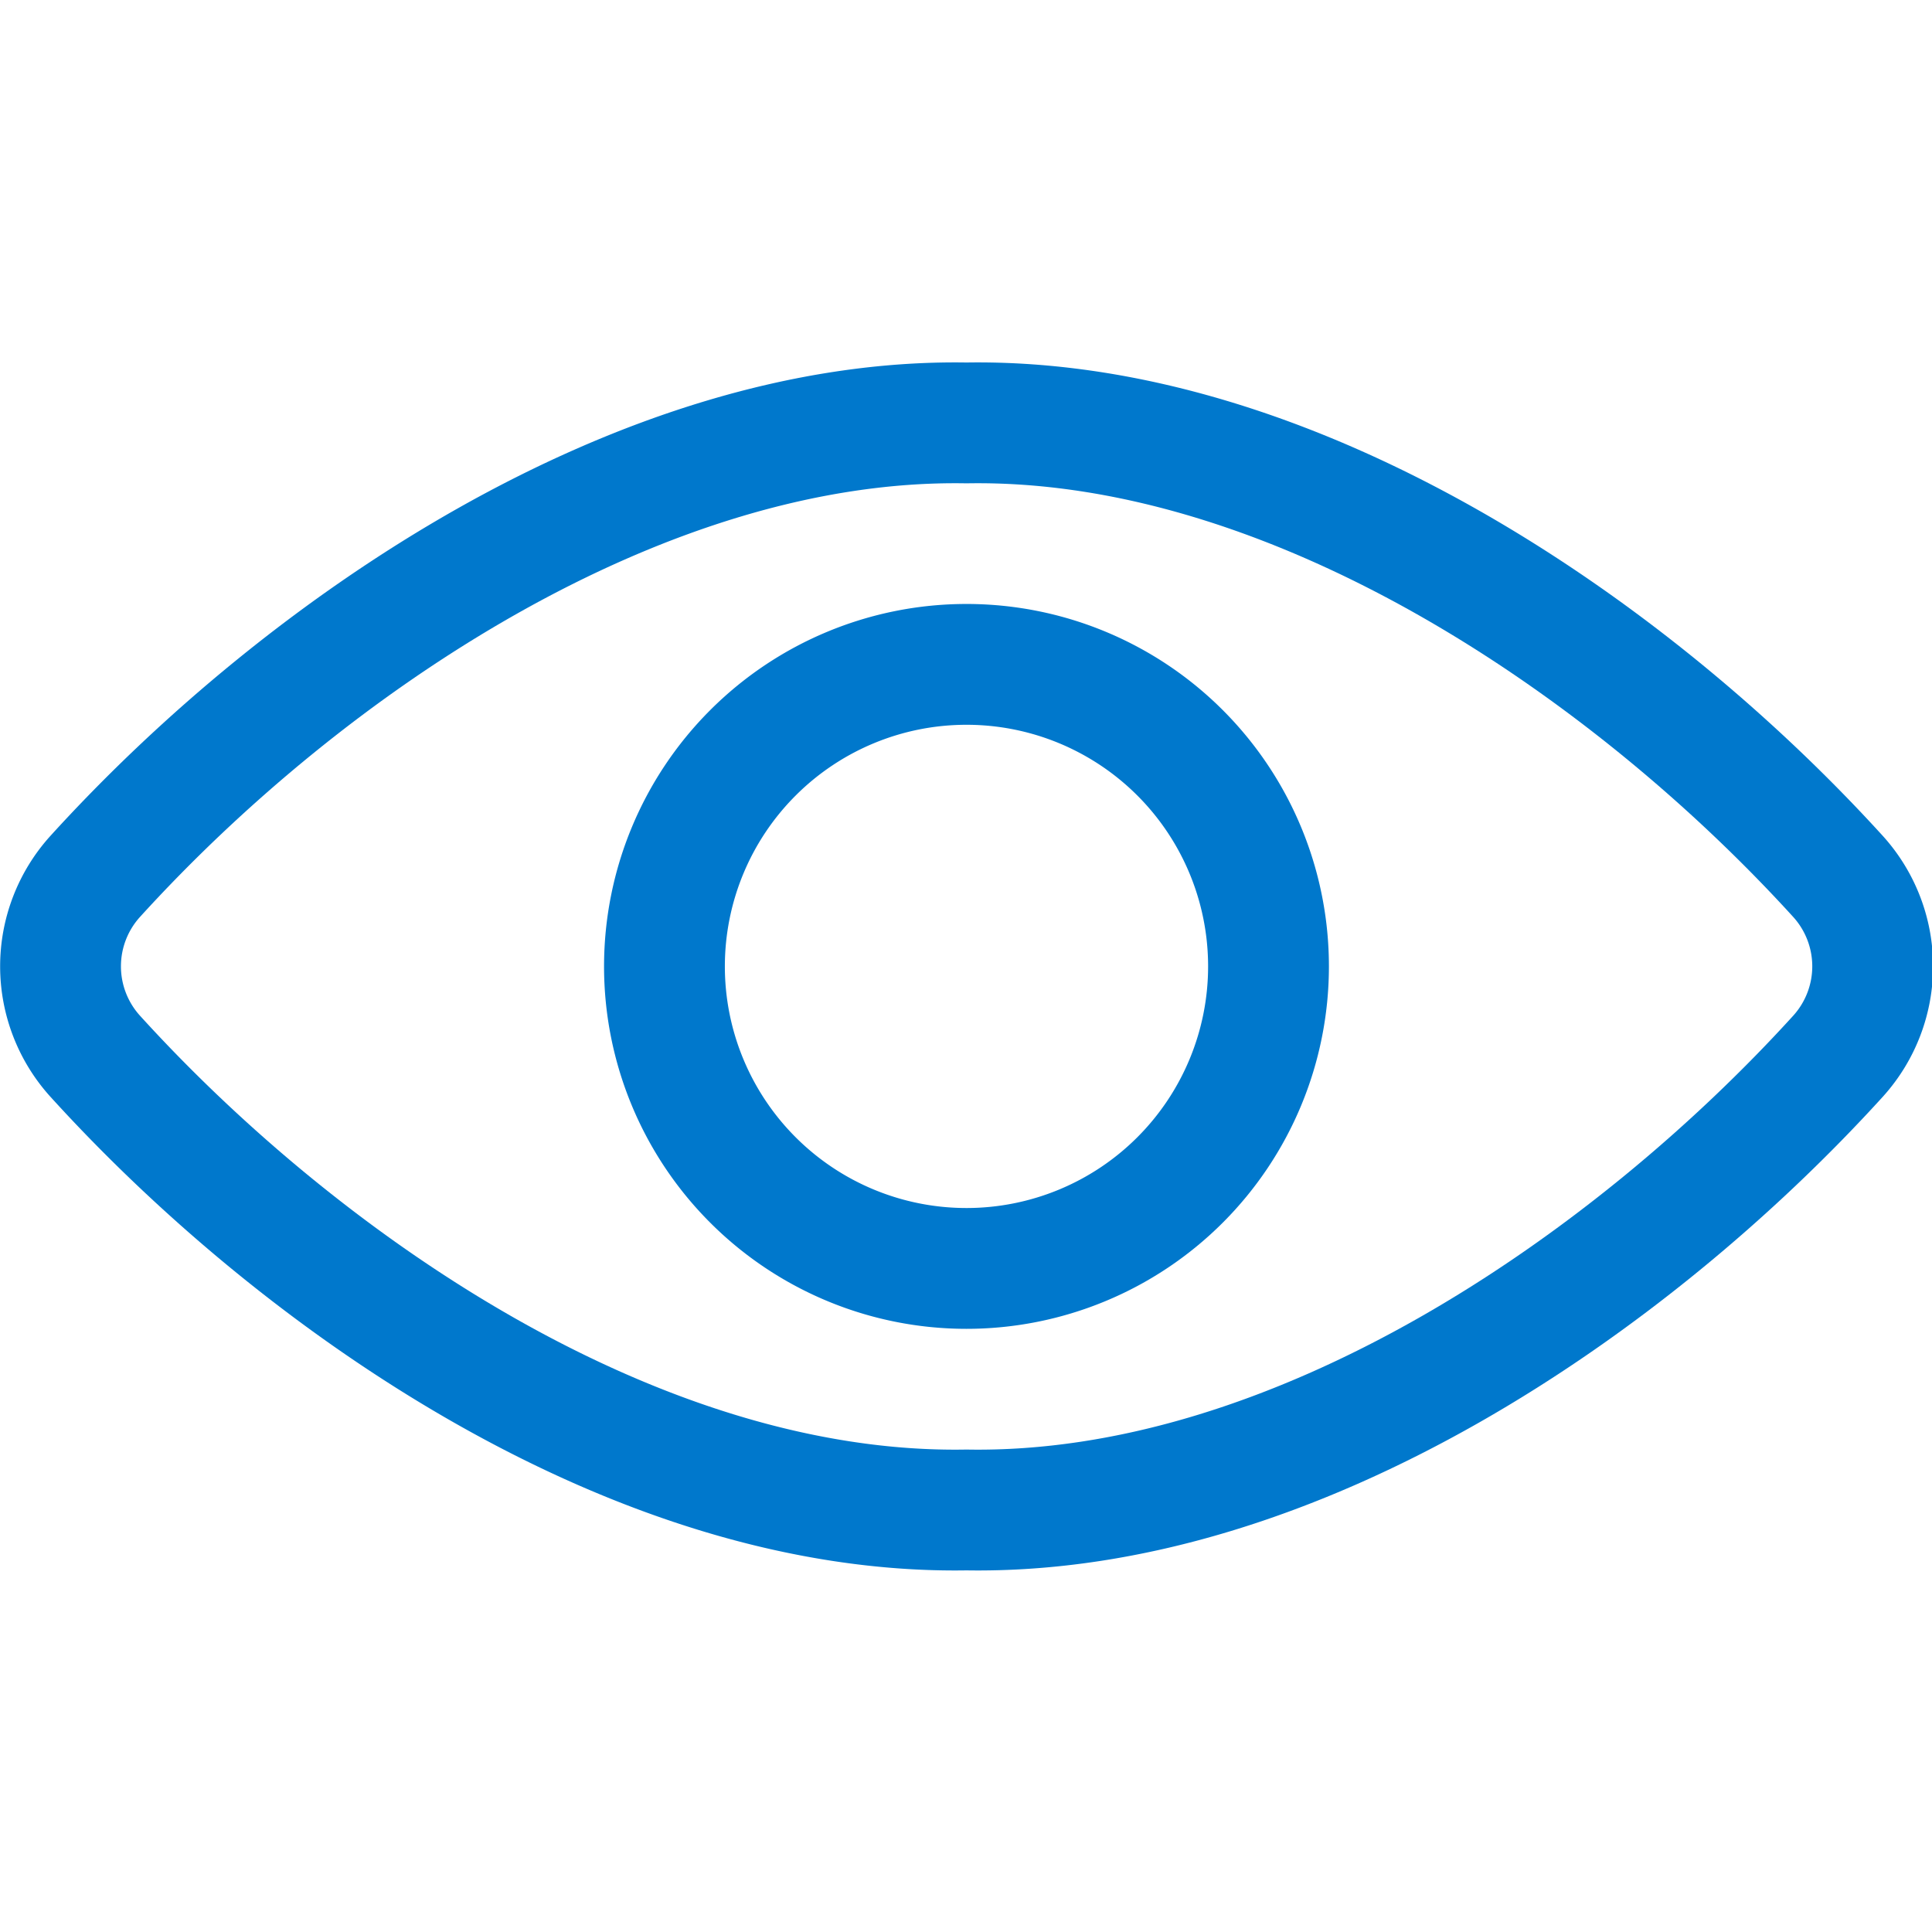 <svg viewBox="0 0 16 16" height="16" width="16" xmlns="http://www.w3.org/2000/svg"><g transform="matrix(0.667,0,0,0.667,0,0)"><path d="M12,5.251C7.969,5.183,3.8,8,1.179,10.885a1.663,1.663,0,0,0,0,2.226C3.743,15.935,7.9,18.817,12,18.748c4.1.069,8.258-2.813,10.824-5.637a1.663,1.663,0,0,0,0-2.226C20.2,8,16.031,5.183,12,5.251Z" fill="none" stroke="#0078CC" stroke-linecap="round" stroke-linejoin="round" stroke-width="1.5"></path><path d="M15.75,12A3.75,3.75,0,1,1,12,8.249,3.749,3.749,0,0,1,15.75,12Z" fill="none" stroke="#0078CC" stroke-linecap="round" stroke-linejoin="round" stroke-width="1.5"></path></g></svg>